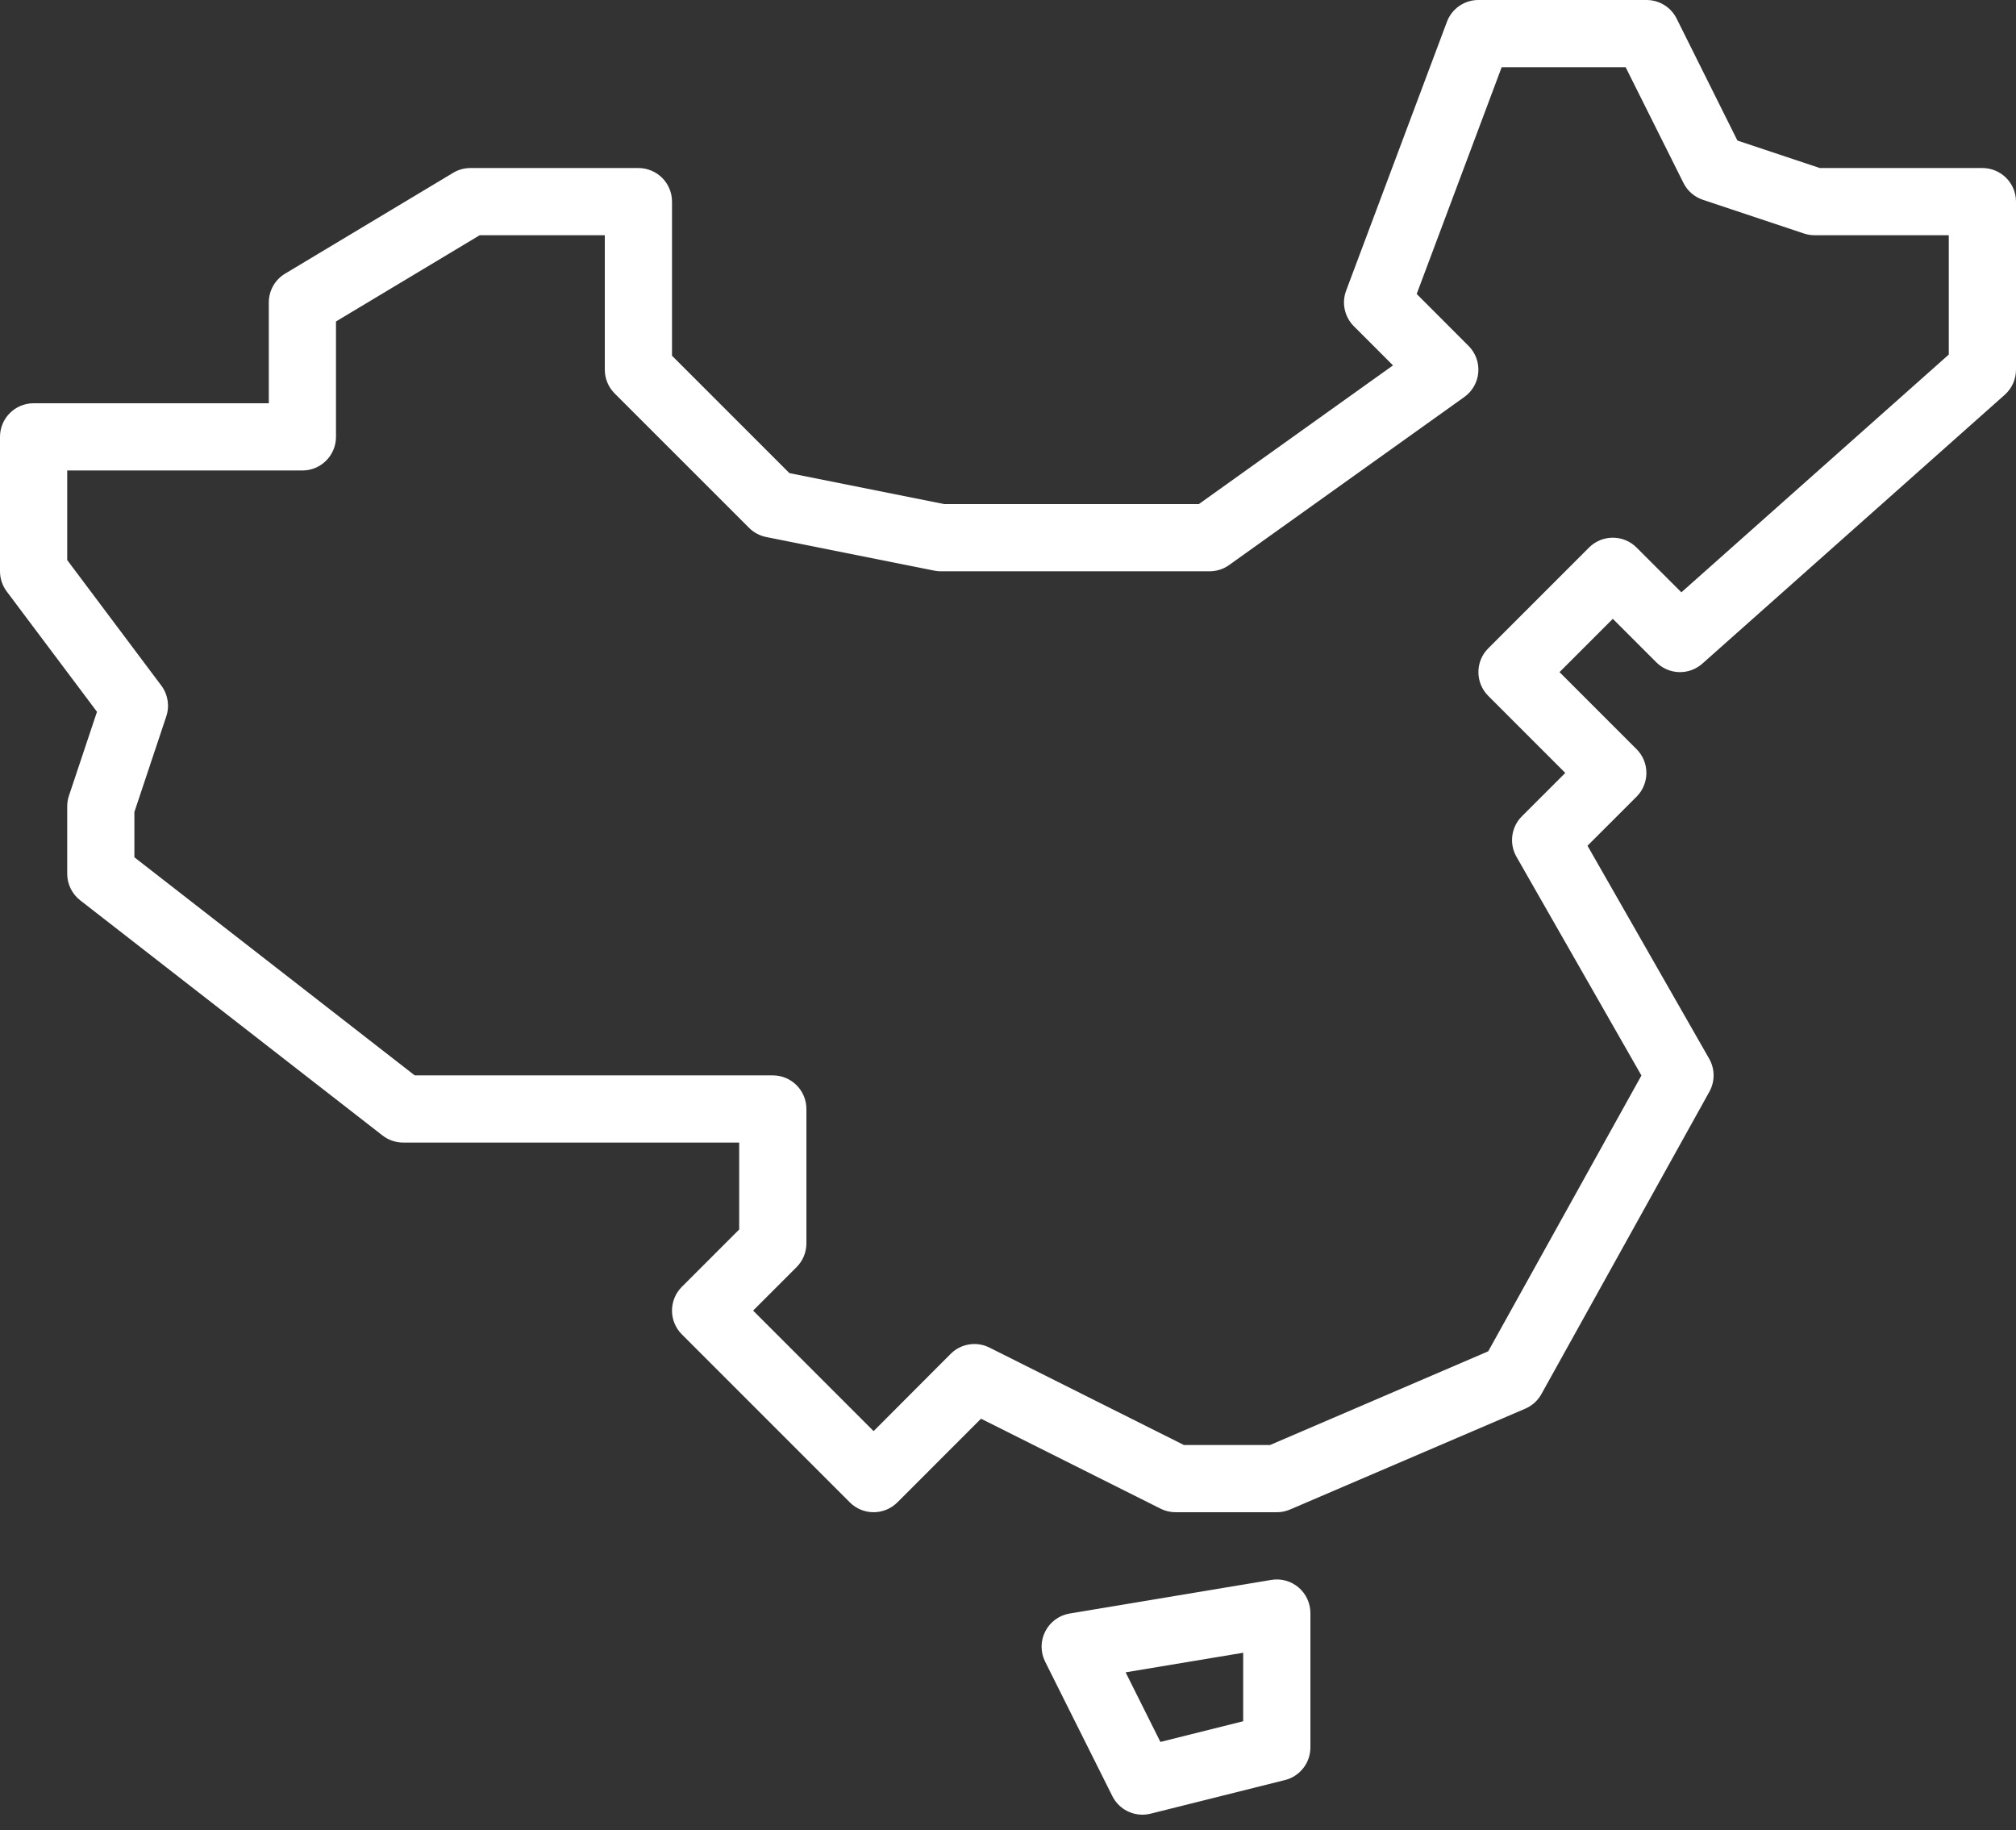 <?xml version="1.0" encoding="UTF-8"?>
<svg width="65px" height="59px" viewBox="0 0 65 59" version="1.1" xmlns="http://www.w3.org/2000/svg" xmlns:xlink="http://www.w3.org/1999/xlink">
    <rect x="0" y="0" width="65" height="59" fill="#333333" stroke="none"/>
    <!-- Generator: sketchtool 53.2 (72643) - https://sketchapp.com -->
    <title>0EAA13A1-2D9F-493E-A9B0-1805D9E7F1F6</title>
    <desc>Created with sketchtool.</desc>
    <g id="Page-3" stroke="none" stroke-width="1" fill="none" fill-rule="evenodd">
        <g id="main-NEW" transform="translate(-163, -3456)" fill="#FFFFFF" fill-rule="nonzero">
            <g id="#dosag" transform="translate(135, 3304)">
                <g id="#" transform="translate(0, 121)">
                    <g id="china" transform="translate(28, 31)">
                        <path d="M63.917,5.417 L58.676,5.417 L56.018,4.531 L54.058,0.599 C53.874,0.23 53.496,-0.002 53.083,-4.81099467e-16 L47.667,-4.81099467e-16 C47.215,-0.001 46.81,0.28 46.652,0.703 L43.402,9.37 C43.253,9.767 43.35,10.216 43.651,10.516 L44.913,11.779 L38.654,16.25 L30.442,16.25 L25.452,15.252 L21.667,11.468 L21.667,6.5 C21.667,5.902 21.182,5.417 20.583,5.417 L15.167,5.417 C14.97,5.417 14.777,5.47 14.609,5.572 L9.192,8.822 C8.866,9.017 8.667,9.37 8.667,9.75 L8.667,13 L1.083,13 C0.485,13 -8.52651283e-14,13.485 -8.52651283e-14,14.083 L-8.52651283e-14,18.417 C-8.52651283e-14,18.651 0.076,18.879 0.217,19.067 L3.127,22.946 L2.222,25.655 C2.185,25.766 2.166,25.883 2.167,26 L2.167,28.167 C2.167,28.501 2.321,28.817 2.585,29.023 L12.335,36.606 C12.525,36.753 12.759,36.833 13,36.833 L23.833,36.833 L23.833,39.635 L21.984,41.484 C21.561,41.907 21.561,42.593 21.984,43.016 L27.401,48.433 C27.824,48.855 28.509,48.855 28.933,48.433 L31.63,45.735 L37.433,48.642 C37.583,48.715 37.749,48.752 37.917,48.75 L41.167,48.75 C41.313,48.751 41.459,48.72 41.594,48.662 L49.177,45.412 C49.397,45.318 49.58,45.153 49.697,44.943 L55.114,35.193 C55.298,34.862 55.295,34.458 55.107,34.129 L51.184,27.264 L52.766,25.683 C53.189,25.259 53.189,24.574 52.766,24.151 L50.282,21.667 L52,19.949 L53.401,21.349 C53.806,21.756 54.458,21.775 54.887,21.394 L64.637,12.727 C64.868,12.521 65.001,12.226 65,11.917 L65,6.5 C65,5.902 64.515,5.417 63.917,5.417 Z M62.833,11.43 L54.211,19.095 L52.766,17.651 C52.343,17.228 51.657,17.228 51.234,17.651 L47.984,20.901 C47.561,21.324 47.561,22.009 47.984,22.433 L50.468,24.917 L49.067,26.317 C48.724,26.662 48.652,27.194 48.893,27.618 L52.923,34.671 L47.983,43.563 L40.95,46.583 L38.172,46.583 L31.901,43.442 C31.484,43.233 30.98,43.315 30.651,43.645 L28.167,46.135 L24.282,42.25 L25.683,40.849 C25.886,40.646 26,40.371 26,40.083 L26,35.75 C26,35.152 25.515,34.667 24.917,34.667 L13.371,34.667 L4.333,27.637 L4.333,26.176 L5.362,23.092 C5.474,22.755 5.413,22.384 5.2,22.1 L2.167,18.056 L2.167,15.167 L9.75,15.167 C10.348,15.167 10.833,14.682 10.833,14.083 L10.833,10.363 L15.467,7.583 L19.5,7.583 L19.5,11.917 C19.5,12.204 19.614,12.479 19.817,12.683 L24.151,17.016 C24.301,17.167 24.495,17.27 24.705,17.312 L30.121,18.395 C30.191,18.41 30.262,18.417 30.333,18.417 L39,18.417 C39.226,18.417 39.446,18.346 39.629,18.215 L47.213,12.798 C47.472,12.613 47.637,12.323 47.663,12.006 C47.689,11.689 47.575,11.376 47.349,11.151 L45.677,9.477 L48.417,2.167 L52.414,2.167 L54.28,5.901 C54.409,6.157 54.635,6.352 54.908,6.442 L58.158,7.526 C58.268,7.563 58.384,7.583 58.5,7.583 L62.833,7.583 L62.833,11.43 Z" id="Shape"></path>
                        <path d="M36.833,58.5 C36.922,58.5 37.011,58.489 37.097,58.468 L41.43,57.384 C41.912,57.263 42.25,56.83 42.25,56.333 L42.25,52 C42.25,51.682 42.11,51.379 41.866,51.173 C41.623,50.967 41.302,50.879 40.988,50.932 L34.488,52.015 C34.149,52.072 33.857,52.286 33.701,52.592 C33.545,52.898 33.544,53.26 33.697,53.567 L35.864,57.901 C36.047,58.268 36.423,58.5 36.833,58.5 L36.833,58.5 Z M40.083,53.28 L40.083,55.488 L37.414,56.155 L36.292,53.911 L40.083,53.28 Z" id="Shape"></path>
                    </g>
                </g>
            </g>
        </g>
    </g>
</svg>